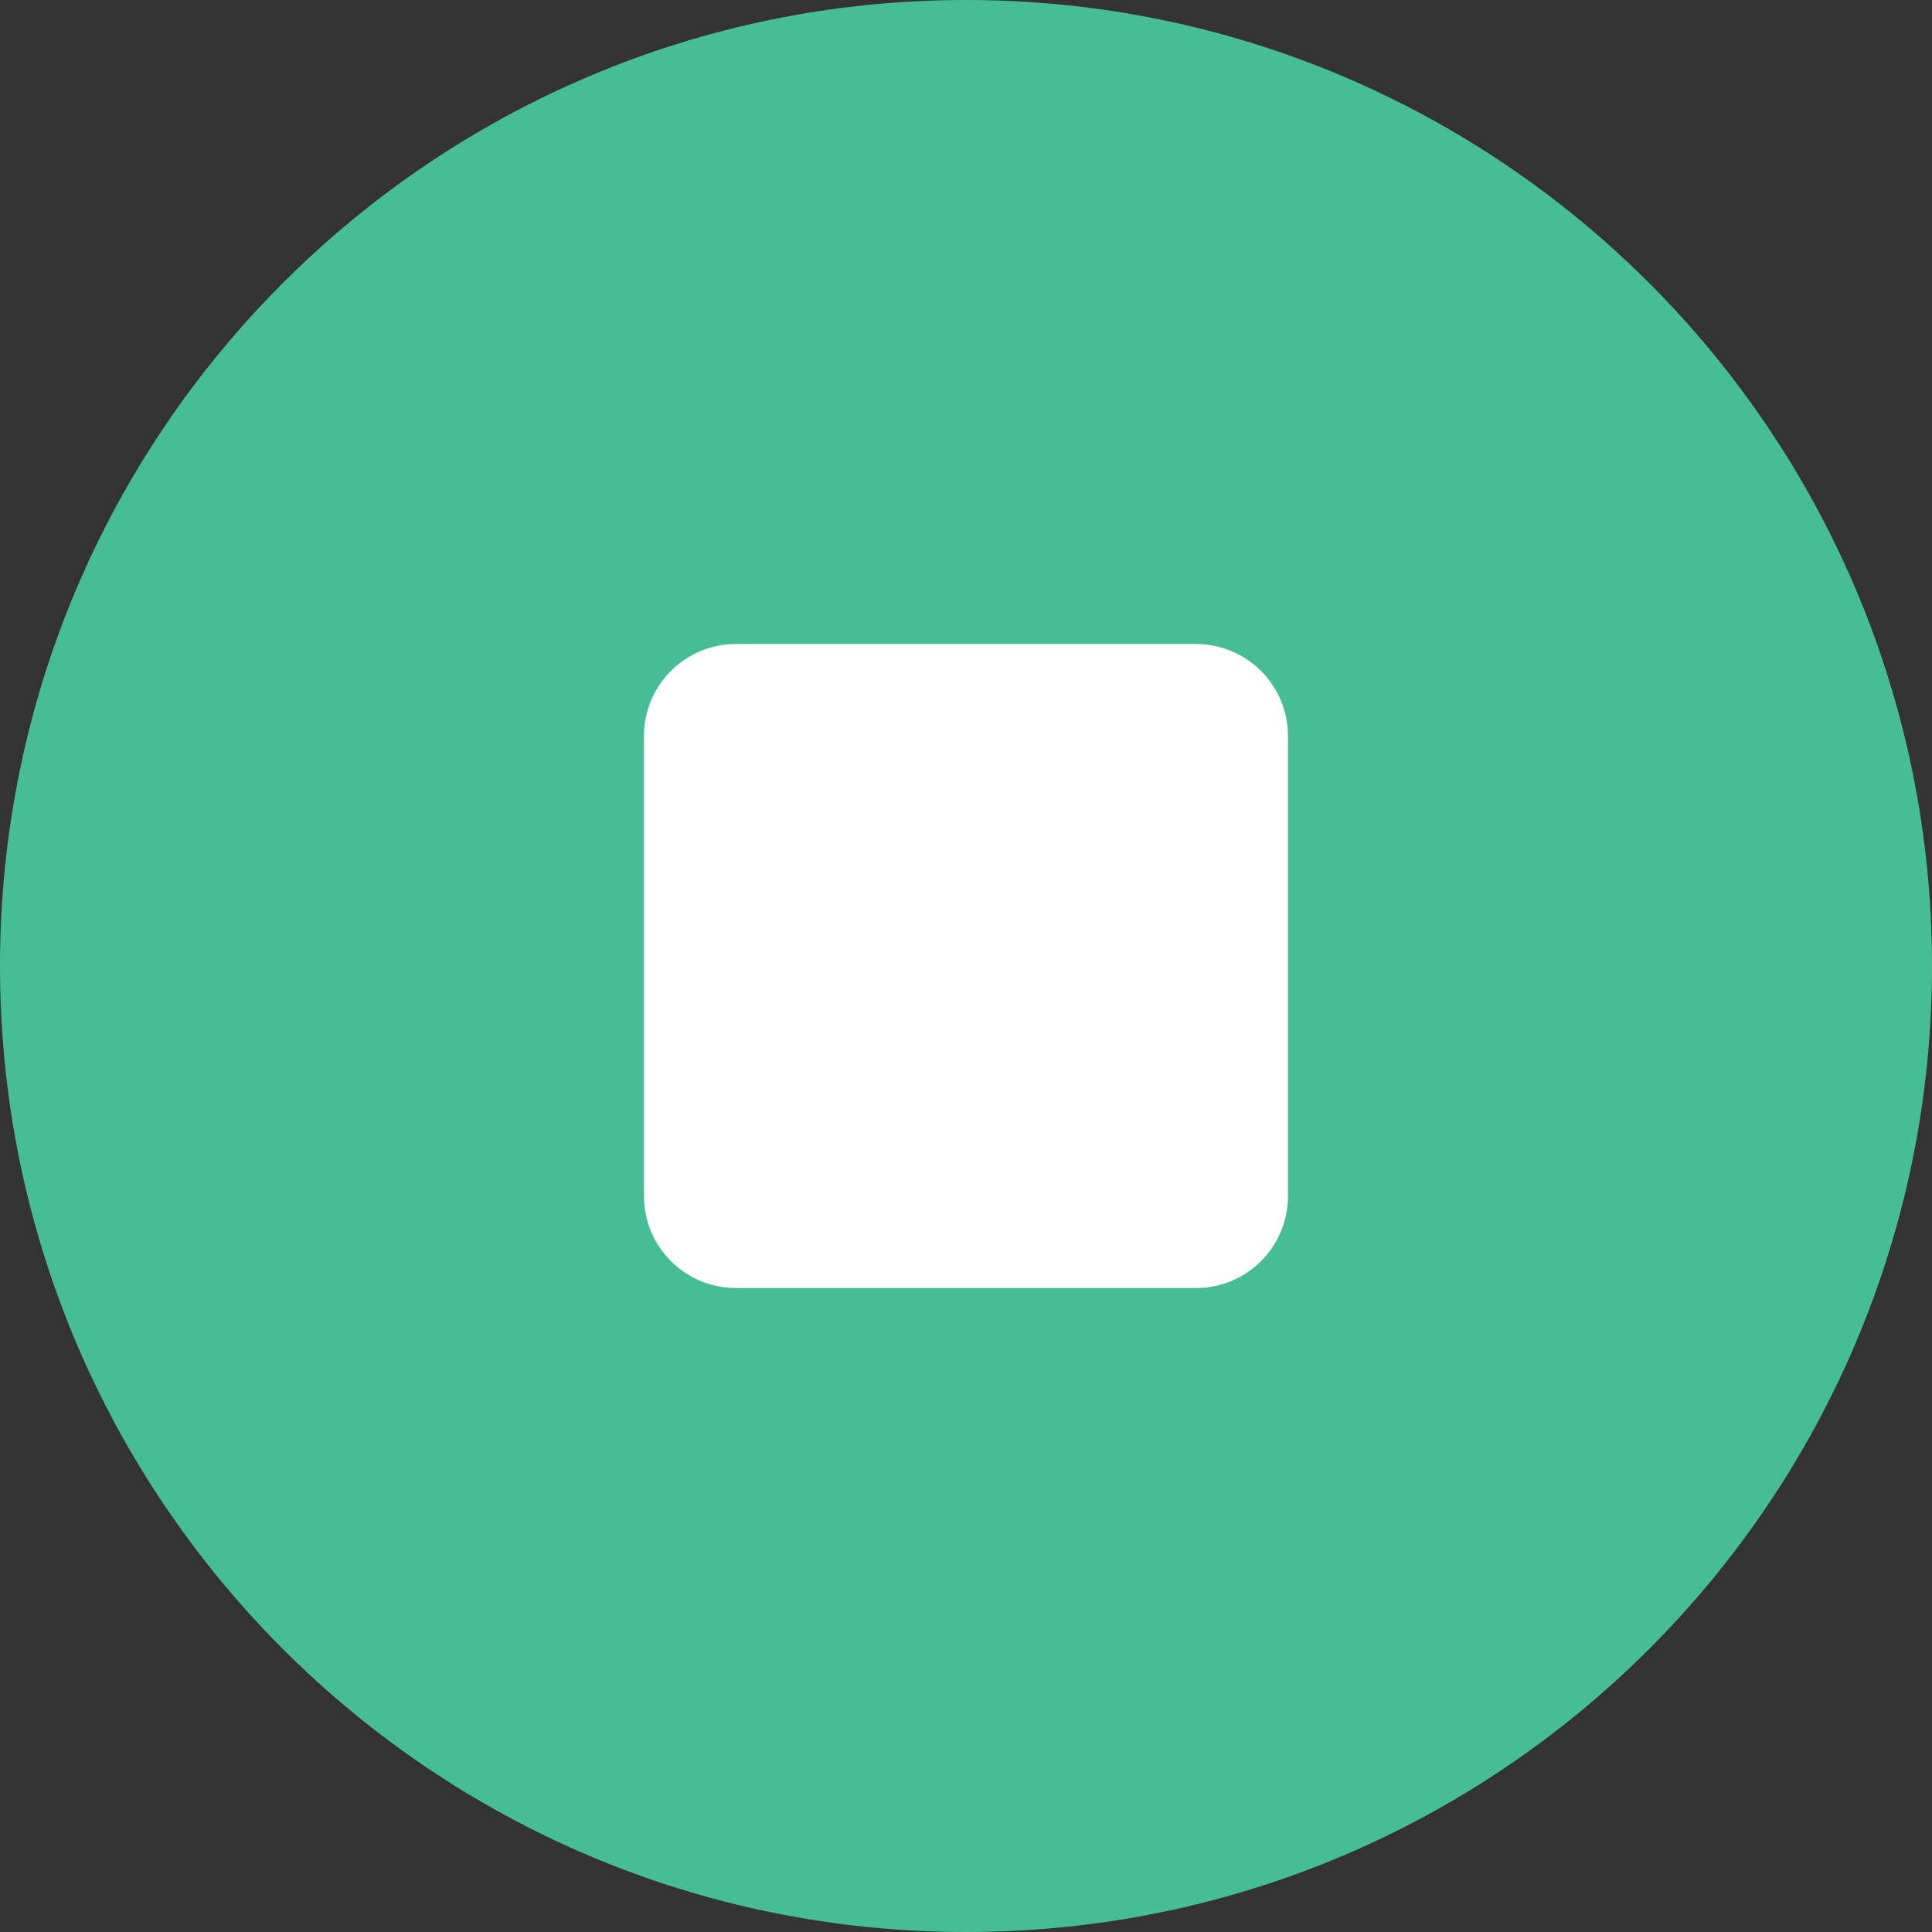 <!-- Generated by IcoMoon.io -->
<svg version="1.1" xmlns="http://www.w3.org/2000/svg" width="32" height="32" viewBox="0 0 32 32">
<rect x="0" y="0" width="32" height="32" fill="#333333" stroke="none"/>
<title>stop-21x21</title>
<path fill="#47bd96" d="M16 0c-8.837 0-16 7.163-16 16s7.163 16 16 16c8.837 0 16-7.163 16-16s-7.163-16-16-16v0z"></path>
<path fill="#fff" d="M12.19 10.667h7.619c0.842 0 1.524 0.682 1.524 1.524v7.619c0 0.842-0.682 1.524-1.524 1.524h-7.619c-0.842 0-1.524-0.682-1.524-1.524v-7.619c0-0.842 0.682-1.524 1.524-1.524z"></path>
</svg>
